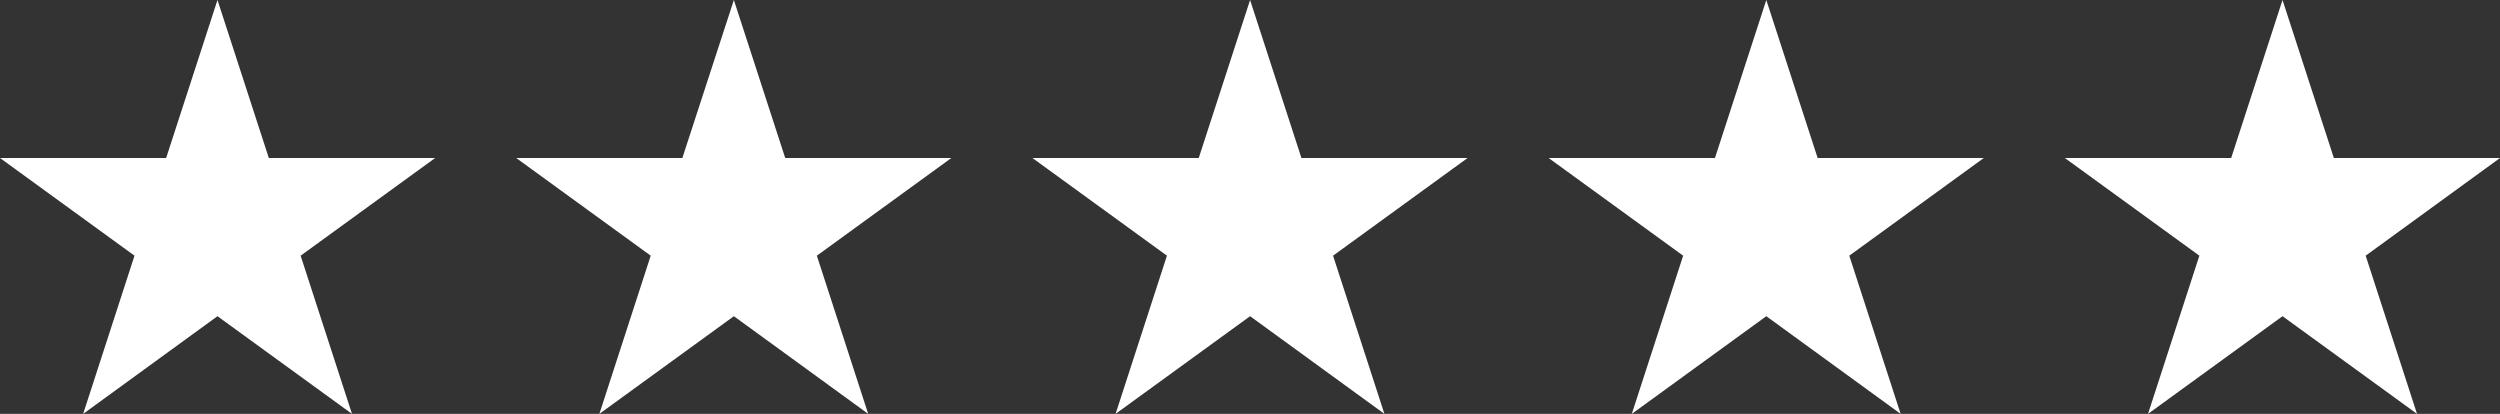 <?xml version="1.0" encoding="UTF-8"?>
<svg id="Layer_1" data-name="Layer 1" xmlns="http://www.w3.org/2000/svg" viewBox="0 0 144.61 23.94">
  <rect x="0" y="0" width="144.61" height="23.94" fill="#333333" stroke="none"/>
  <defs>
    <style>
      .cls-1 {
        fill: #fff;
      }
    </style>
  </defs>
  <polygon class="cls-1" points="12.58 0 15.55 9.14 25.17 9.14 17.39 14.79 20.36 23.94 12.58 18.29 4.81 23.94 7.78 14.79 0 9.14 9.61 9.14 12.58 0"/>
  <polygon class="cls-1" points="42.45 0 45.42 9.14 55.03 9.14 47.25 14.79 50.22 23.94 42.45 18.29 34.67 23.94 37.64 14.79 29.86 9.14 39.47 9.14 42.45 0"/>
  <polygon class="cls-1" points="72.31 0 75.28 9.14 84.89 9.14 77.11 14.79 80.08 23.94 72.31 18.29 64.53 23.94 67.5 14.79 59.72 9.14 69.34 9.14 72.31 0"/>
  <polygon class="cls-1" points="102.17 0 105.14 9.14 114.75 9.14 106.97 14.79 109.94 23.94 102.17 18.29 94.39 23.94 97.36 14.79 89.58 9.14 99.2 9.14 102.17 0"/>
  <polygon class="cls-1" points="132.03 0 135 9.14 144.61 9.14 136.84 14.79 139.81 23.94 132.03 18.29 124.25 23.94 127.22 14.79 119.44 9.14 129.06 9.14 132.03 0"/>
</svg>